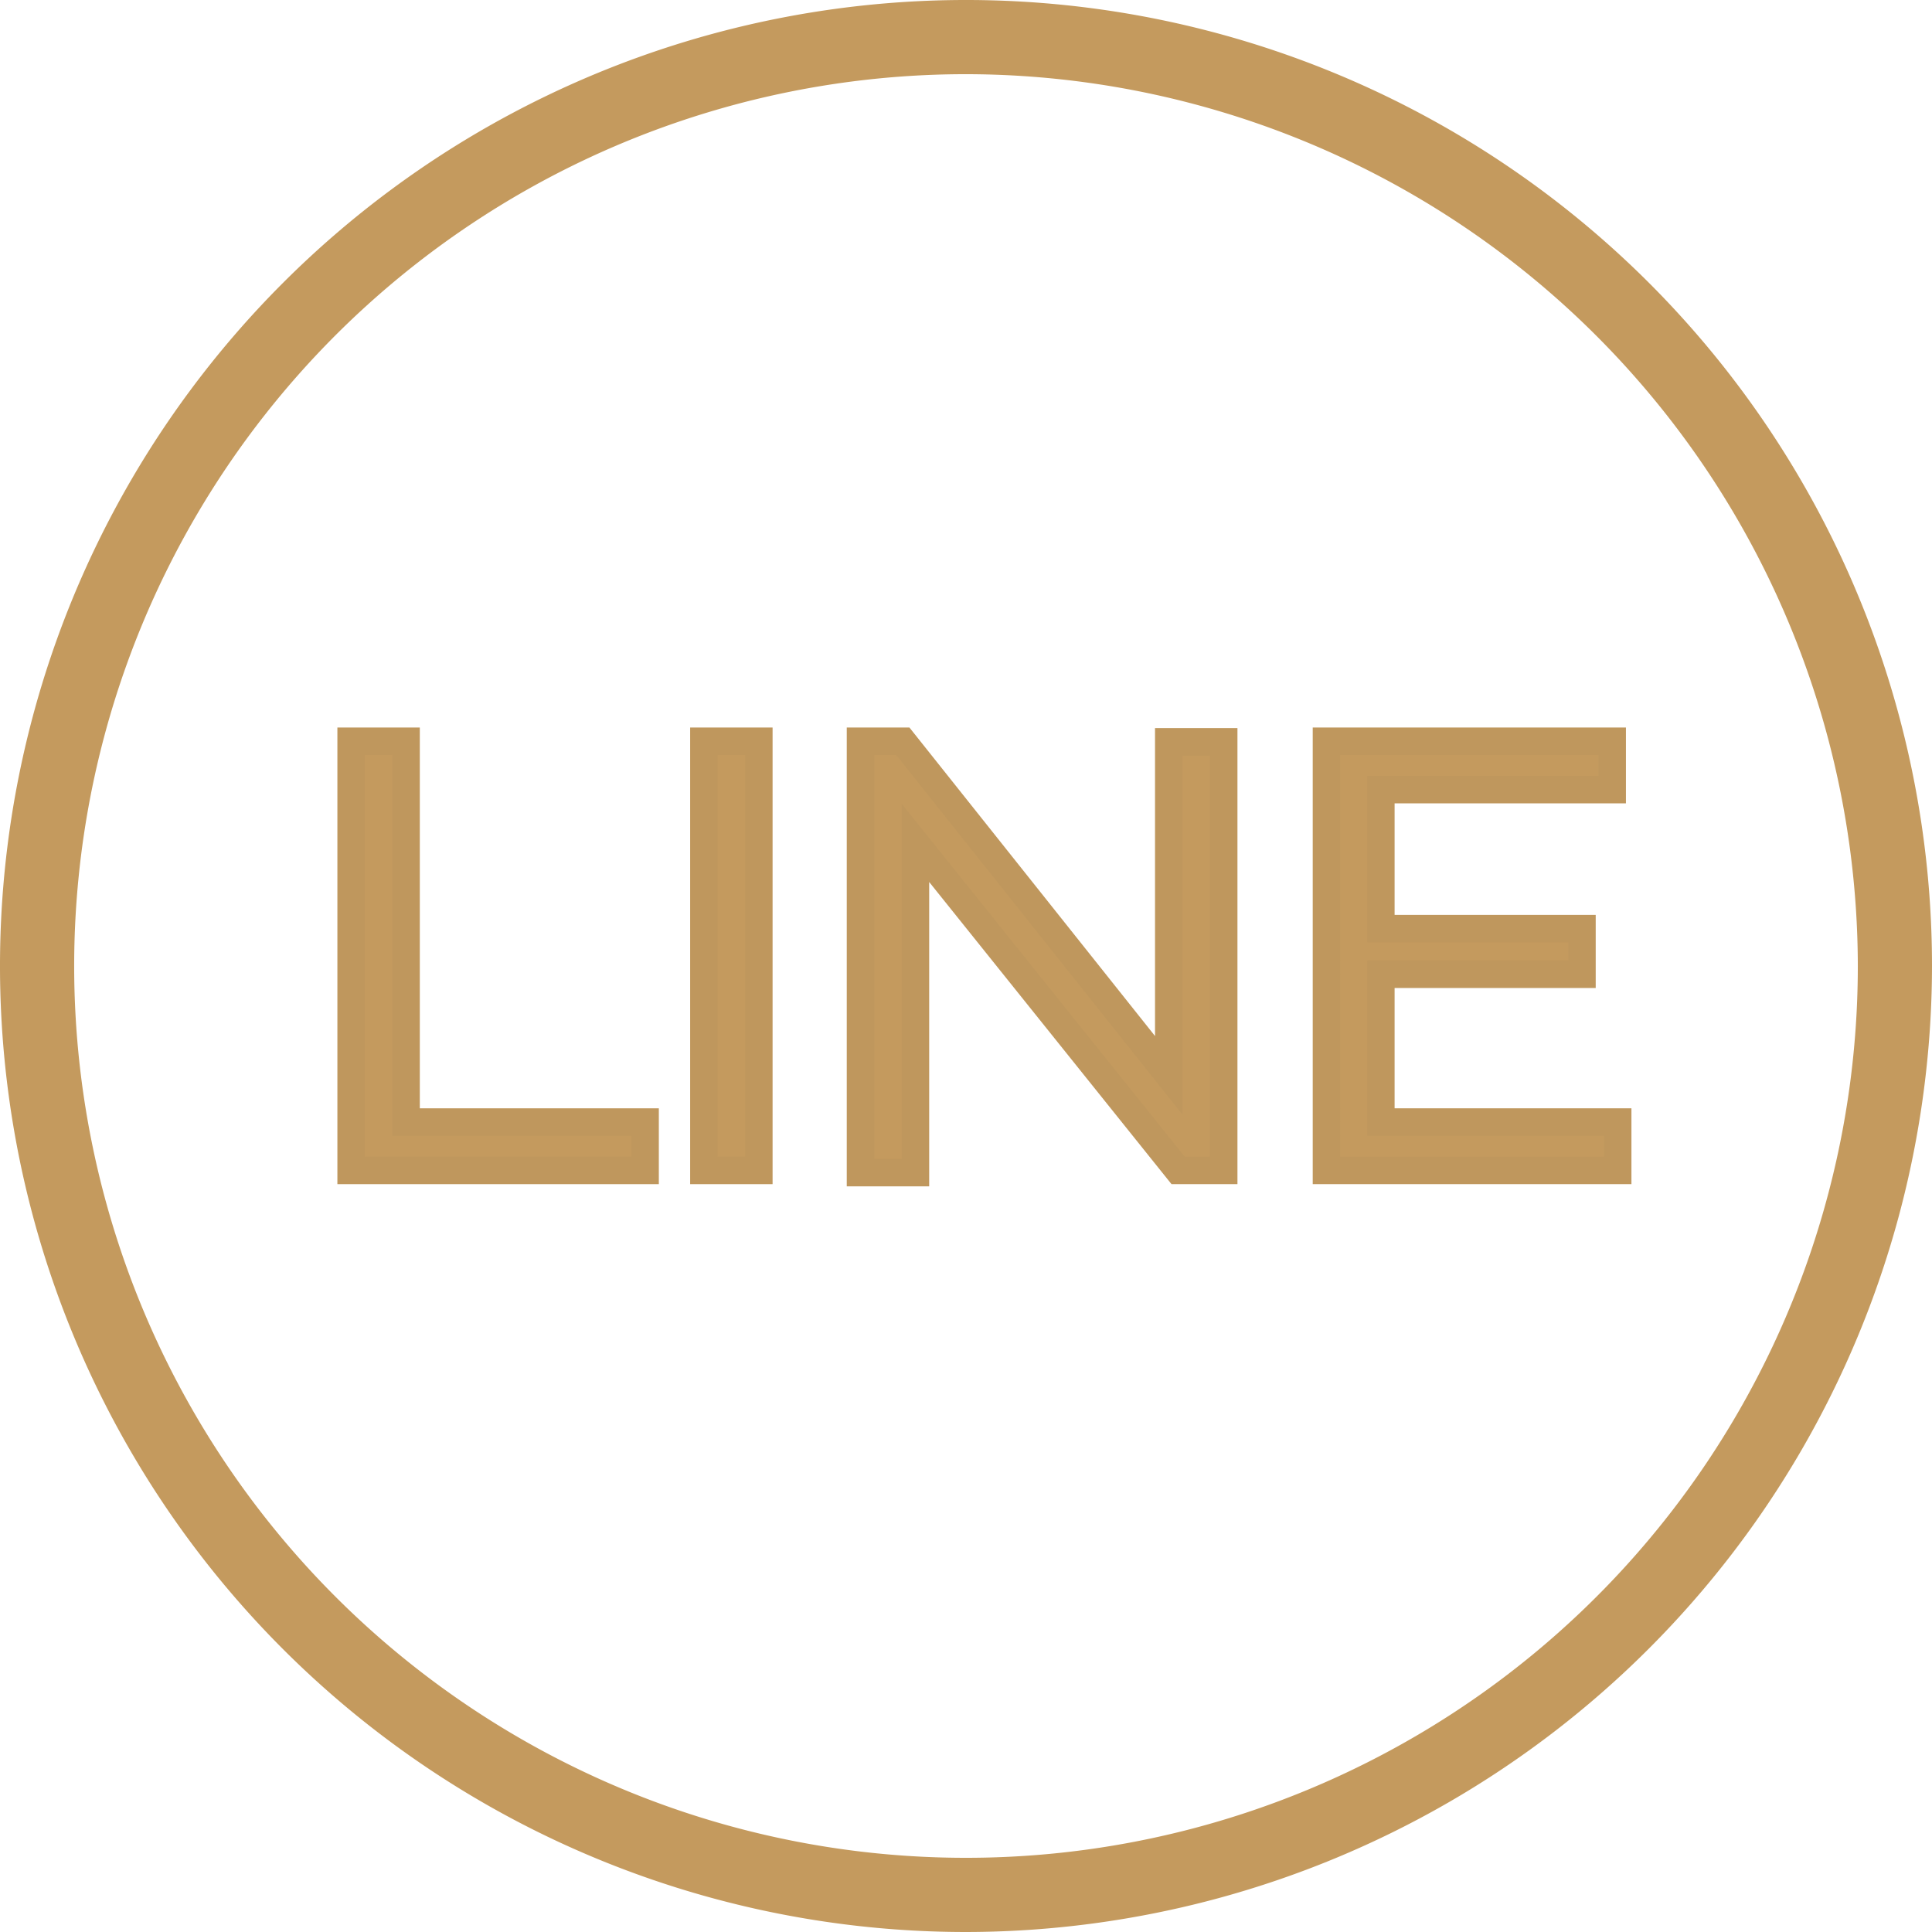 <svg xmlns="http://www.w3.org/2000/svg" width="35.16" height="35.16" viewBox="0 0 35.16 35.16">
  <g id="圖層_2" data-name="圖層 2">
    <g id="DESGIN">
      <path d="M17.58,35.16A17.58,17.58,0,1,1,35.16,17.58,17.6,17.6,0,0,1,17.58,35.16Zm0-33.81A16.23,16.23,0,1,0,33.81,17.58,16.25,16.25,0,0,0,17.58,1.35Z" style="fill: #c49a5e"/>
      <g>
        <path d="M6.39,21.3V13.49h1v6.93h4.35v.88Z" style="fill: #c49a5e;stroke: #bf975d;stroke-miterlimit: 10;stroke-width: 0.5px"/>
        <path d="M12.81,21.3V13.49h1V21.3Z" style="fill: #c49a5e;stroke: #bf975d;stroke-miterlimit: 10;stroke-width: 0.5px"/>
        <path d="M16.66,15.34v6h-1V13.49h.77l4.84,6.08V13.5h1v7.8h-.83Z" style="fill: #c49a5e;stroke: #bf975d;stroke-miterlimit: 10;stroke-width: 0.5px"/>
        <path d="M29.44,20.42v.88h-5.3V13.49h5.2v.88H25.13V16.9h3.66v.83H25.13v2.69Z" style="fill: #c49a5e;stroke: #bf975d;stroke-miterlimit: 10;stroke-width: 0.5px"/>
      </g>
    </g>
  </g>
</svg>
